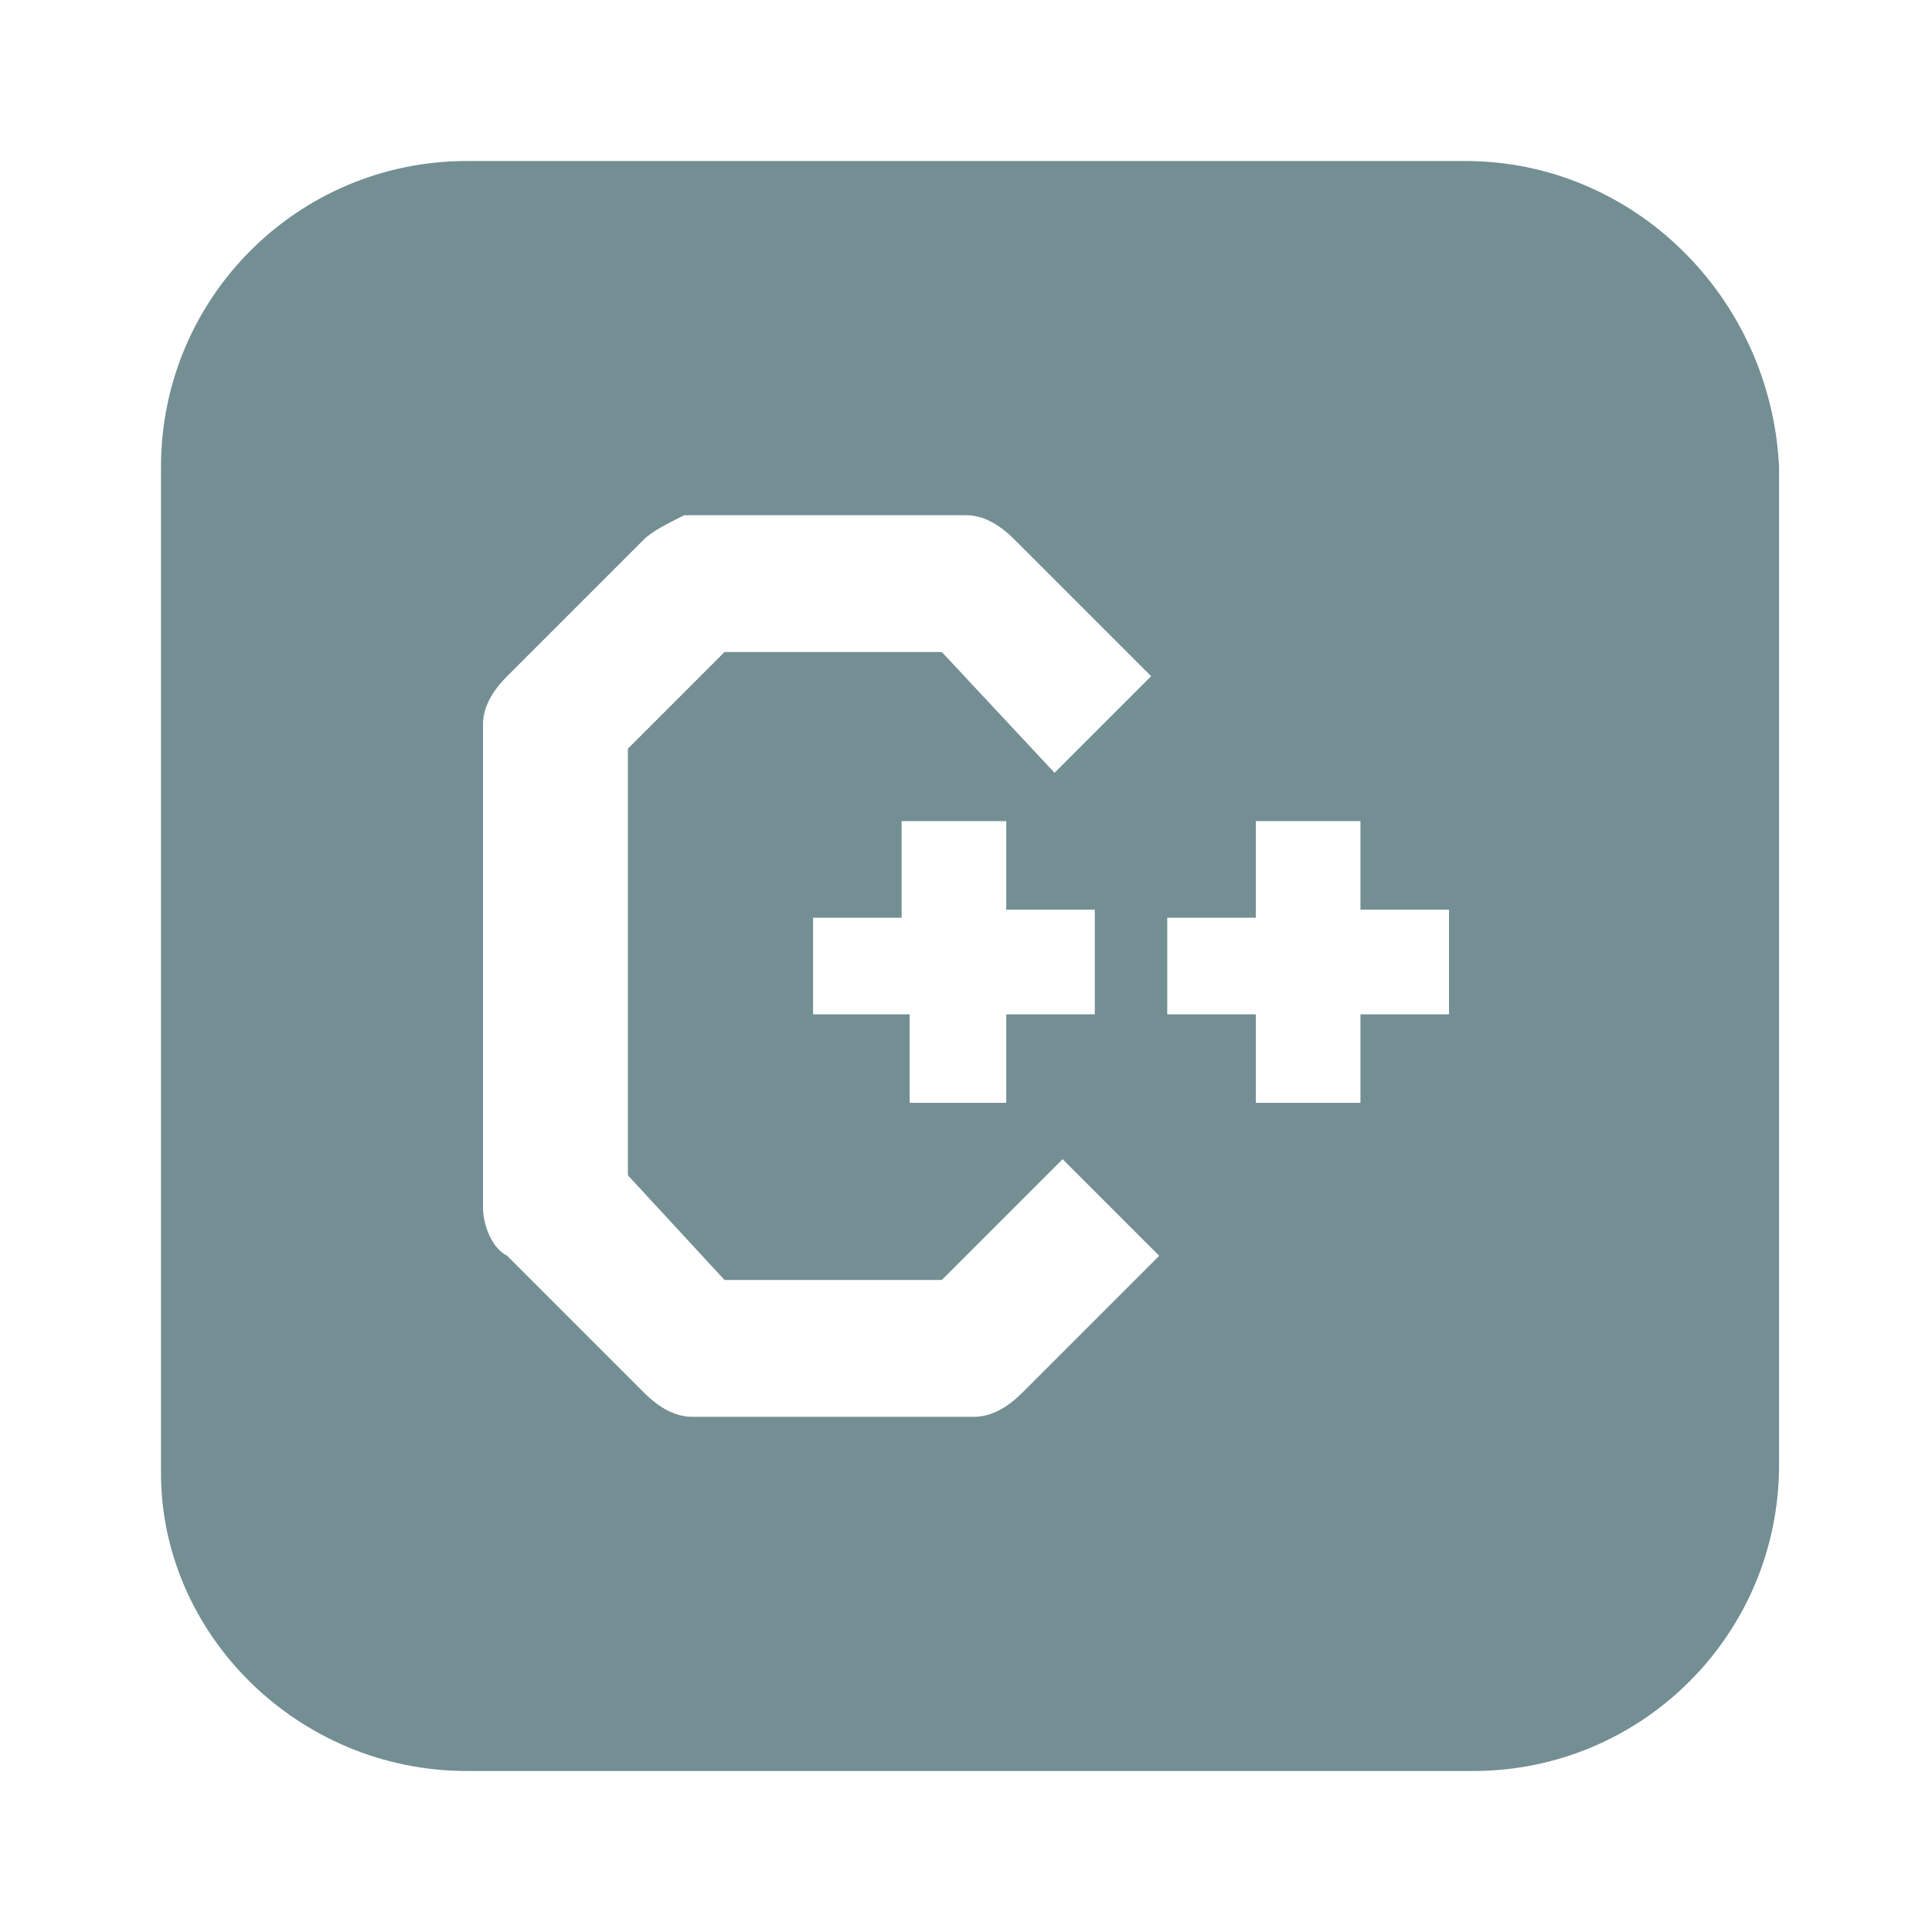 <svg width="24" height="24" viewBox="0 0 24 24" fill="none" xmlns="http://www.w3.org/2000/svg">
<path d="M18.2 2H5.8C3.7 2 2 3.7 2 5.8V18.3C2 20.3 3.7 22 5.8 22H18.3C20.4 22 22.1 20.3 22.1 18.2V5.8C22 3.7 20.3 2 18.2 2ZM12.7 17.3C12.5 17.5 12.3 17.6 12.1 17.6H8.6C8.4 17.6 8.2 17.5 8 17.3L6.3 15.6C6.1 15.5 6 15.2 6 15V9C6 8.8 6.1 8.6 6.3 8.4L8 6.7C8.1 6.6 8.3 6.5 8.5 6.4H8.6H12C12.2 6.4 12.4 6.5 12.6 6.7L14.3 8.4L13.1 9.6L11.7 8.1H9L7.8 9.3V14.6L9 15.9H11.7L13.2 14.4L14.4 15.6L12.7 17.3ZM10.1 12.6V11.4H11.2V10.2H12.5V11.3H13.6V12.6H12.5V13.7H11.3V12.6H10.1ZM18 12.6H16.9V13.7H15.6V12.6H14.5V11.4H15.6V10.2H16.9V11.3H18V12.6Z" fill="#738F93"/>
</svg>
